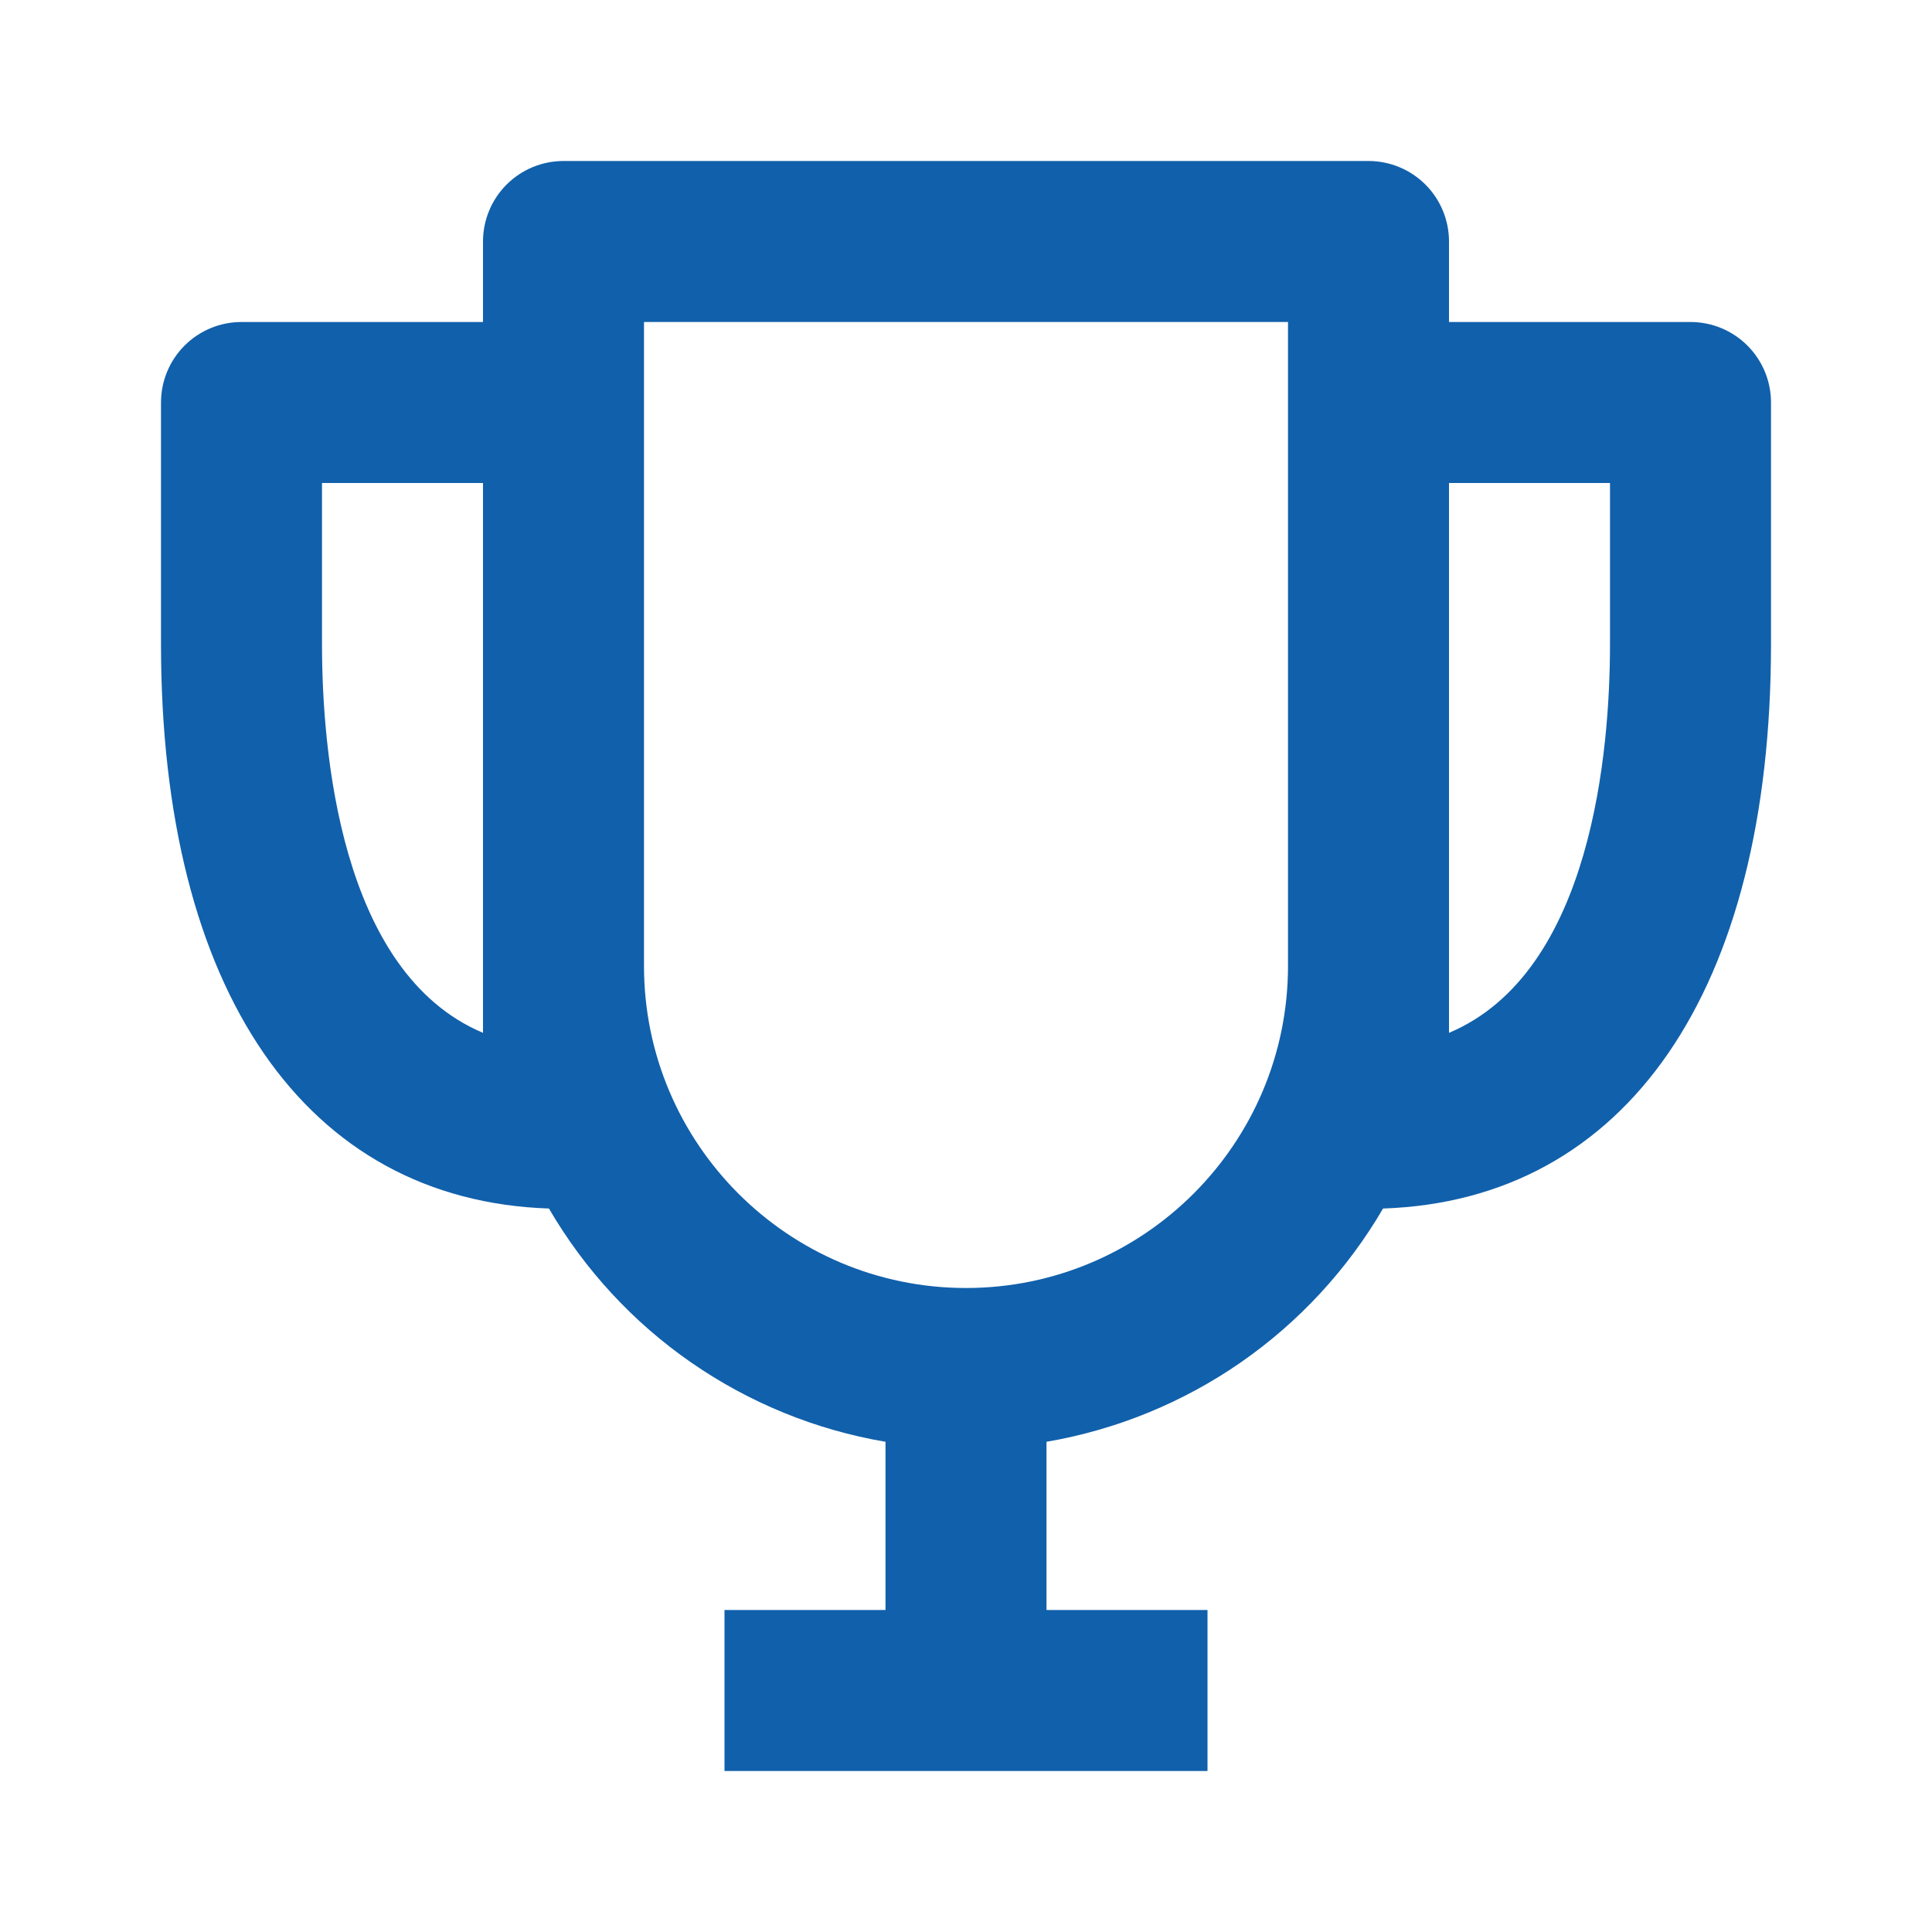 <svg width="15" height="15" viewBox="0 0 15 15" fill="none" xmlns="http://www.w3.org/2000/svg">
<path d="M13.125 2.5H11.25V1.875C11.25 1.709 11.184 1.55 11.067 1.433C10.95 1.316 10.791 1.25 10.625 1.25H4.375C4.209 1.25 4.05 1.316 3.933 1.433C3.816 1.55 3.75 1.709 3.75 1.875V2.5H1.875C1.709 2.5 1.55 2.566 1.433 2.683C1.316 2.8 1.25 2.959 1.25 3.125V5C1.25 7.694 2.374 9.319 4.262 9.383C4.538 9.857 4.915 10.266 5.367 10.579C5.819 10.892 6.333 11.102 6.875 11.194V12.5H5.625V13.75H9.375V12.5H8.125V11.194C8.667 11.101 9.181 10.891 9.633 10.578C10.084 10.265 10.461 9.857 10.738 9.383C12.626 9.319 13.75 7.694 13.75 5V3.125C13.75 2.959 13.684 2.8 13.567 2.683C13.45 2.566 13.291 2.5 13.125 2.5ZM2.5 5V3.75H3.75V8.019C2.635 7.549 2.5 5.812 2.5 5ZM7.5 10C6.121 10 5 8.879 5 7.5V2.5H10V7.5C10 8.879 8.879 10 7.5 10ZM11.25 8.019V3.75H12.5V5C12.5 5.812 12.365 7.549 11.25 8.019Z" fill="#1160AB"/>
</svg>
